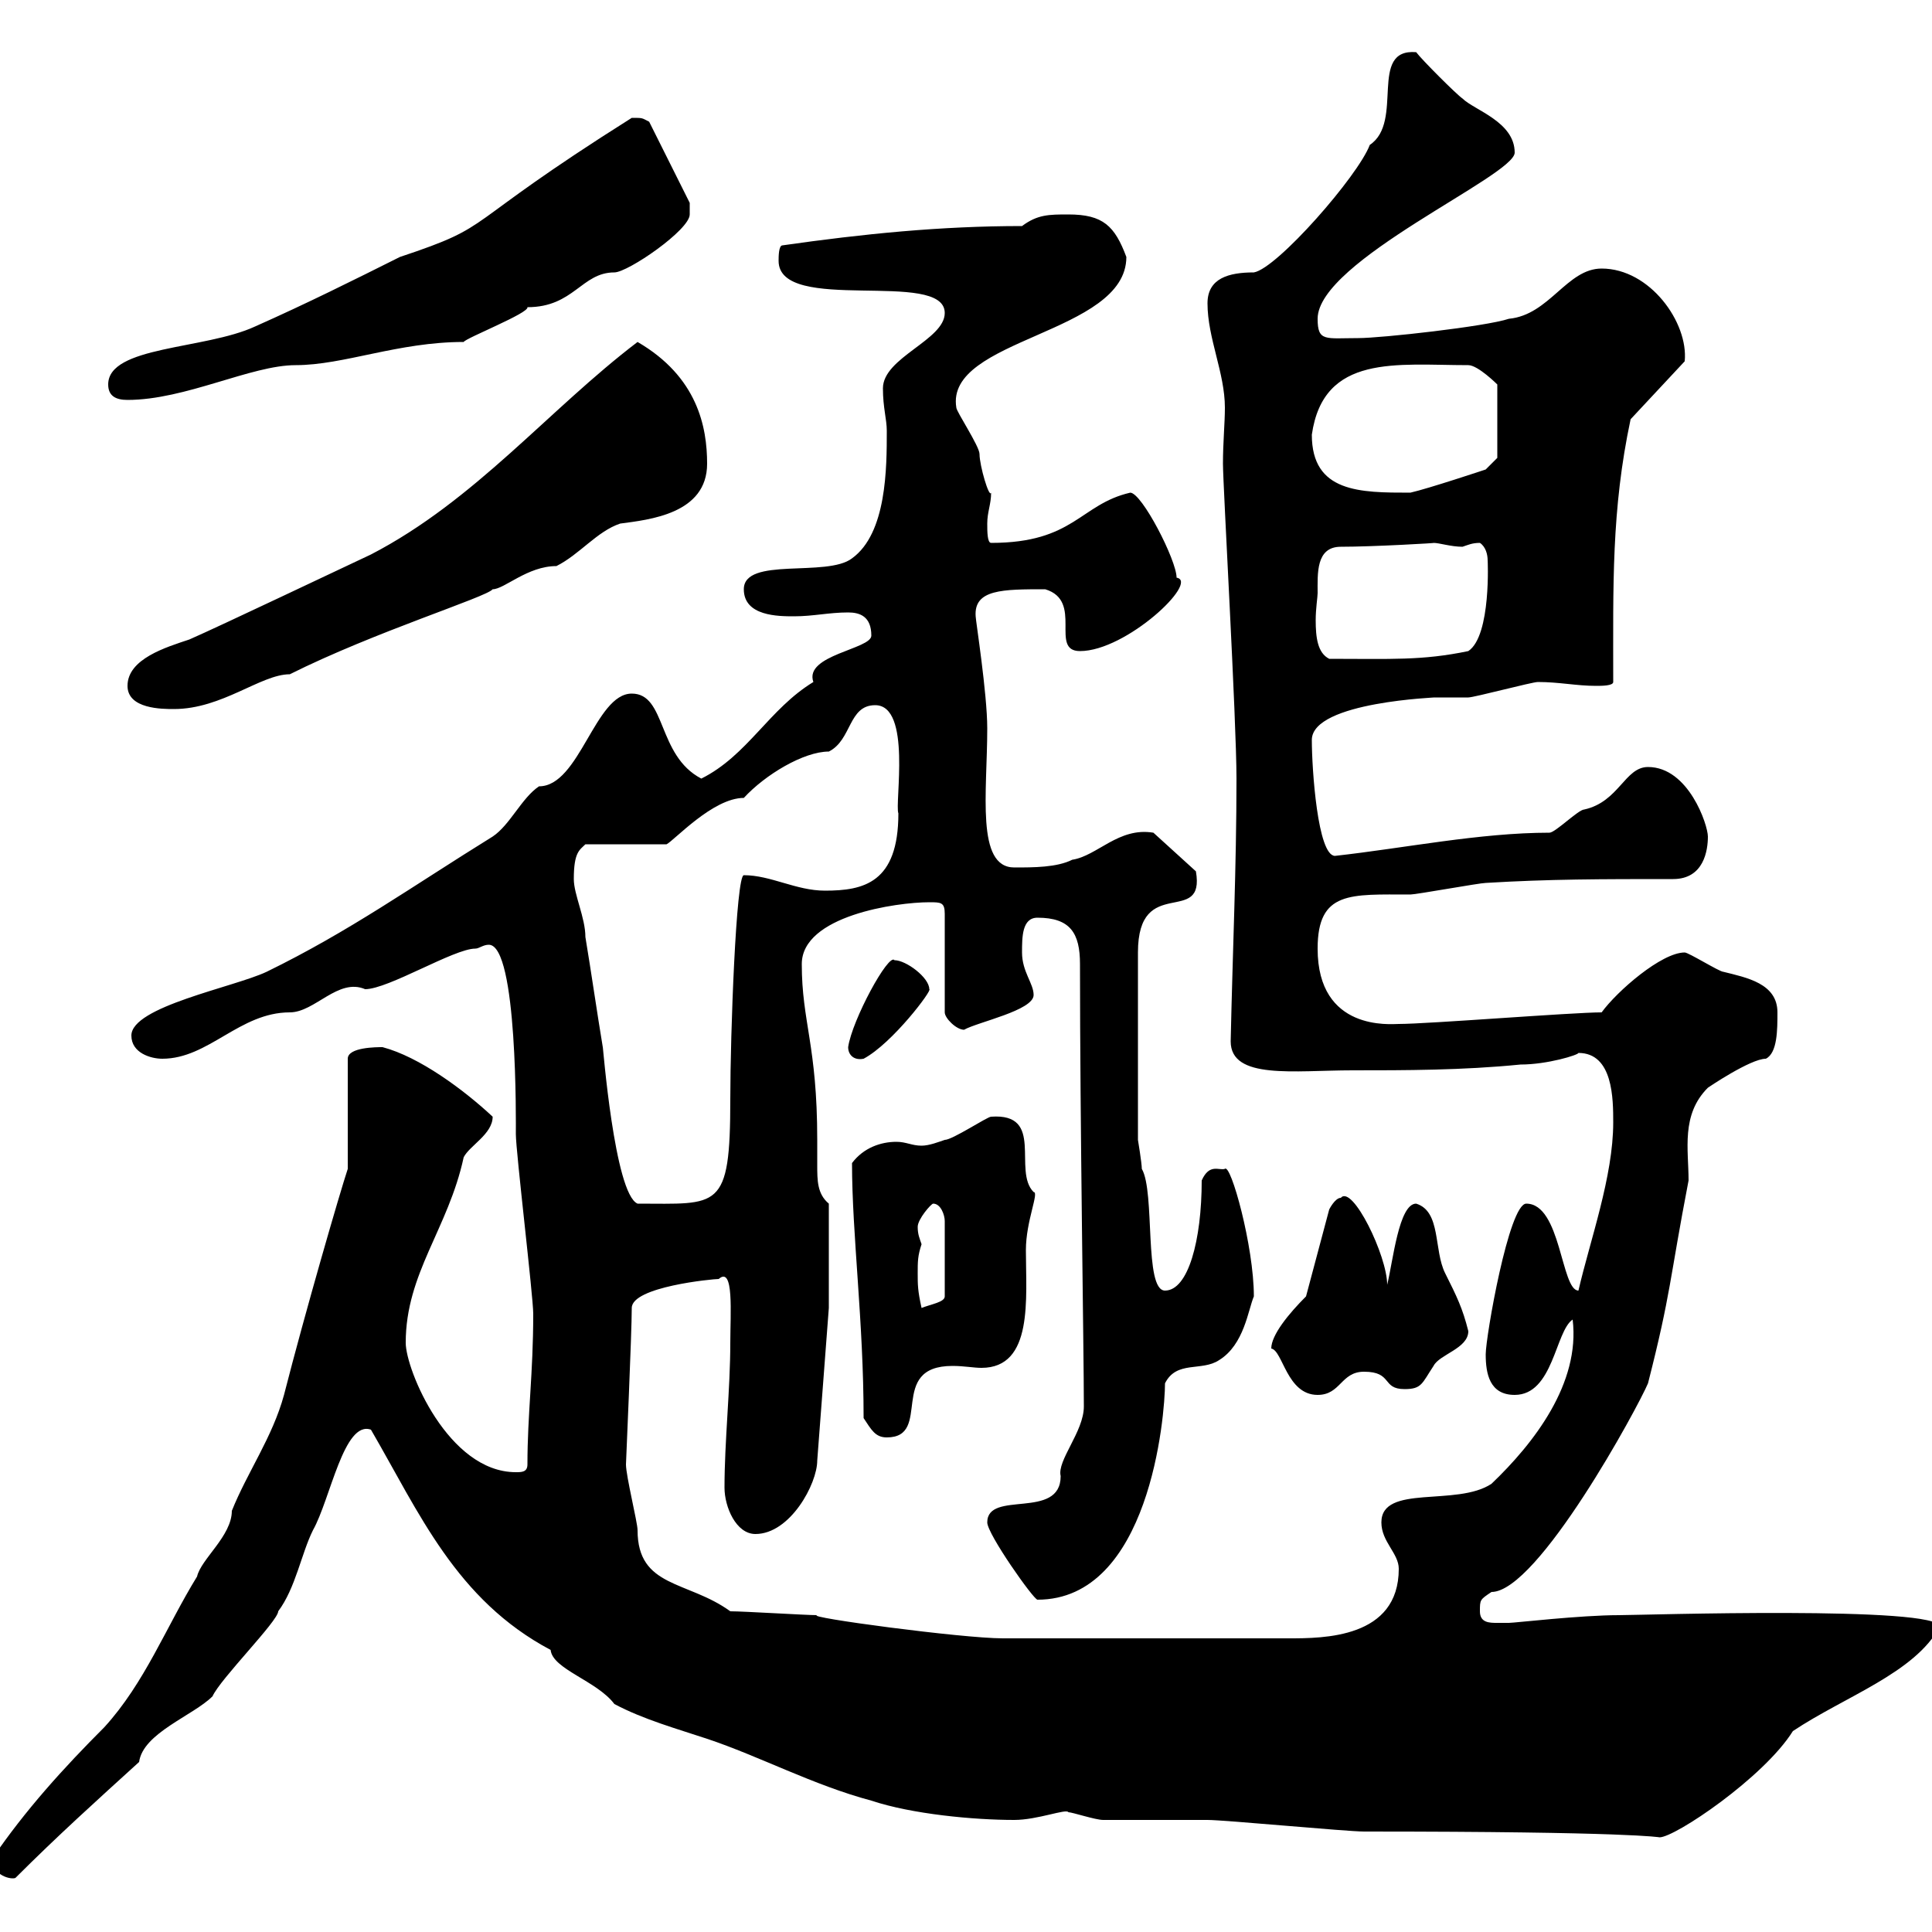 <svg xmlns="http://www.w3.org/2000/svg" xmlns:xlink="http://www.w3.org/1999/xlink" width="300" height="300"><path d="M-1.20 288.60C-1.20 291.30 1.80 291.90 2.40 291.60C9 285 15 279.60 21.60 273.60C22.20 269.10 30 266.40 33 263.40C34.20 260.70 43.20 251.70 43.20 250.20C45.90 246.60 46.80 241.20 48.60 237.60C51.30 232.80 53.40 220.50 57.60 222C65.10 234.90 70.80 248.40 85.50 256.20C85.80 259.20 92.70 261 95.40 264.60C99.90 267 105.30 268.50 109.80 270C117.90 272.70 126.30 277.20 135.30 279.60C141.60 281.70 151.20 282.60 157.50 282.60C161.10 282.60 165.60 280.80 165.90 281.40C166.50 281.40 170.10 282.60 171.30 282.60C173.10 282.60 185.70 282.60 187.50 282.60C190.20 282.60 209.10 284.40 211.80 284.40C253.20 284.40 257.70 285.30 257.70 285.30C260.10 285.30 273.90 276 278.40 268.80C286.50 263.40 297.30 259.80 301.20 252.60C301.20 249.30 254.70 250.80 251.40 250.80C245.40 250.80 235.20 252 234.30 252C234 252 233.10 252 232.50 252C231.30 252 229.80 252 229.80 250.20C229.80 248.40 229.80 248.40 231.60 247.20C238.80 247.20 254.40 218.40 255.90 214.80C259.50 200.70 259.20 198.90 262.20 183.30C262.20 178.50 261 173.10 265.20 168.90C265.20 168.90 271.80 164.40 274.20 164.40C276 163.50 276 159.90 276 157.20C276 152.70 271.20 151.80 267.60 150.90C267 150.90 262.20 147.90 261.60 147.90C258 147.90 251.10 153.90 248.70 157.20C244.20 157.20 221.70 159 217.20 159C216 159 204.60 160.20 204.60 147.30C204.60 138.30 209.70 138.90 219 138.90C219.90 138.90 229.80 137.10 230.70 137.10C240.60 136.50 248.70 136.50 259.80 136.50C264.60 136.50 265.20 132 265.20 129.90C265.20 128.10 262.20 119.10 255.90 119.10C252.30 119.10 251.40 124.50 246 125.70C245.10 125.70 241.50 129.30 240.60 129.30C229.80 129.30 218.10 131.70 207.30 132.90C204.60 132.90 203.70 119.40 203.70 114.90C203.70 108.90 223.80 108.30 222.60 108.30C223.50 108.30 227.10 108.30 228 108.30C228.90 108.30 237.90 105.90 238.80 105.90C242.10 105.90 244.80 106.50 247.80 106.50C248.70 106.50 250.50 106.50 250.50 105.90C250.50 90.90 250.20 79.20 253.20 65.10L261.60 56.10C262.20 50.10 256.20 41.70 248.70 41.70C243.30 41.70 240.60 48.90 234.30 49.50C230.70 50.70 214.50 52.50 210.90 52.50C205.80 52.50 204.60 53.10 204.60 49.50C204.60 40.50 235.20 27.30 235.20 23.70C235.20 18.90 228.90 17.10 227.10 15.30C226.20 14.70 220.80 9.30 219.90 8.10C212.40 7.50 218.10 18.90 212.70 22.50C210.90 27.30 198.30 41.70 194.70 42.30C190.80 42.30 187.50 43.20 187.50 47.10C187.50 52.50 190.20 57.90 190.20 63.30C190.20 65.70 189.90 68.70 189.90 72C189.90 75.30 192 111.90 192 120.90C192 134.70 191.40 147.60 191.10 161.70C191.10 167.70 201 166.20 210 166.20C218.10 166.20 227.10 166.20 236.10 165.30C240.30 165.30 245.10 163.80 245.10 163.50C250.50 163.50 250.50 170.70 250.50 174.30C250.50 182.70 246.90 192.60 245.10 200.40C242.40 200.40 242.40 186.90 237 186.90C234.30 186.90 230.70 207.60 230.70 210.30C230.70 213.30 231.30 216.60 235.20 216.60C241.20 216.60 241.50 206.70 244.20 204.90C245.40 214.80 238.20 224.10 231.60 230.40C226.20 234 214.50 230.40 214.50 236.40C214.50 239.40 217.20 241.20 217.20 243.60C217.20 254.40 205.50 254.40 200.10 254.40L155.70 254.40C149.40 254.40 124.80 251.10 126.90 250.80C125.10 250.80 115.50 250.20 113.40 250.20C106.80 245.40 99 246.60 99 237.60C99 236.40 97.20 229.20 97.20 227.40C97.20 227.10 98.10 207 98.10 203.10C98.10 199.80 110.70 198.60 111.60 198.60C114 196.50 113.40 204 113.40 208.50C113.40 215.70 112.50 223.80 112.50 231C112.50 234 114.30 238.20 117.30 238.20C122.70 238.20 126.90 230.40 126.90 226.80L128.70 203.10L128.70 186.90C126.90 185.40 126.90 183.30 126.90 180.90C126.90 179.70 126.90 178.50 126.90 177C126.90 162.30 124.50 158.70 124.50 149.70C124.50 142.20 139.20 140.10 144.30 140.10C146.10 140.10 146.70 140.10 146.70 141.90L146.70 157.20C146.70 158.10 148.50 159.90 149.70 159.90C151.80 158.70 160.50 156.90 160.50 154.50C160.50 152.70 158.70 150.90 158.70 147.90C158.70 145.50 158.70 142.50 161.10 142.50C166.20 142.50 167.70 144.90 167.70 149.70C167.70 174.60 168.30 209.70 168.30 218.40C168.30 222.30 164.10 226.80 164.70 229.20C164.70 236.10 153.30 231.30 153.30 236.40C153.30 238.20 160.50 248.40 161.10 248.40C178.50 248.40 180.90 219.90 180.90 214.80C182.70 211.20 186.60 213 189.30 211.20C193.20 208.80 193.80 203.40 194.70 201.30C194.70 193.50 191.10 180.60 190.20 181.50C189.30 181.80 187.80 180.60 186.60 183.30C186.60 192.60 184.50 200.40 180.90 200.40C177.60 200.40 179.40 185.10 177.30 181.50C177.30 180.60 176.70 177 176.70 177L176.70 147.90C176.70 135.60 187.20 144 185.70 135.30L179.10 129.30C173.70 128.40 170.40 132.90 166.50 133.50C164.10 134.70 160.50 134.70 157.50 134.70C151.50 134.70 153.30 123 153.30 113.10C153.30 107.70 151.50 96.30 151.50 95.70C151.20 91.50 155.70 91.50 162.30 91.50C168.30 93.30 162.90 101.10 167.70 101.10C174.90 101.10 186.30 90.30 182.70 89.70C182.70 87 177.30 76.50 175.50 76.50C167.70 78.30 166.80 84.30 153.90 84.30C153.30 84.30 153.30 82.50 153.30 81.30C153.30 79.50 153.90 78.30 153.90 76.50C153.60 77.40 152.10 72.30 152.10 70.50C152.10 69.30 148.50 63.90 148.50 63.30C146.70 52.50 174.90 51.90 174.90 39.90C173.10 35.10 171.30 33.30 165.90 33.30C162.90 33.30 161.10 33.30 158.70 35.10C146.10 35.10 134.10 36.30 121.50 38.10C120.90 38.10 120.90 39.90 120.90 40.50C120.90 48.90 146.70 41.70 146.70 48.60C146.70 52.80 137.10 55.50 137.10 60.30C137.10 63.30 137.70 65.10 137.70 66.90C137.70 72.60 137.70 82.80 132.30 86.70C128.40 89.70 115.50 86.40 115.50 91.50C115.50 95.70 120.90 95.70 123.30 95.70C126.30 95.70 128.70 95.10 131.70 95.10C133.50 95.10 135.30 95.70 135.30 98.70C135.30 100.80 124.80 101.70 126.30 105.90C119.40 110.10 116.10 117.30 108.90 120.90C102 117.30 103.50 107.70 98.10 107.70C92.40 107.70 90 122.10 83.70 122.10C81 123.90 79.20 128.10 76.50 129.90C63.90 137.70 54.30 144.60 41.40 150.90C36.30 153.30 20.40 156.30 20.40 160.80C20.40 163.50 23.40 164.40 25.20 164.40C32.40 164.40 37.20 157.20 45 157.20C48.90 157.20 52.50 151.80 56.70 153.60C60.30 153.60 70.50 147.30 73.80 147.30C74.40 147.30 75 146.70 75.90 146.70C80.40 146.70 80.10 174.60 80.10 176.10C80.10 178.80 82.80 201.30 82.80 204C82.80 213.30 81.90 219.60 81.90 227.40C81.90 228.60 81 228.60 80.10 228.60C69.60 228.60 63 212.70 63 208.50C63 197.70 69.60 190.80 72 179.70C72.90 177.90 76.50 176.10 76.50 173.40C72 169.20 65.10 164.10 59.40 162.60C58.50 162.60 54 162.60 54 164.40L54 181.50C52.80 185.10 47.40 203.70 44.10 216.60C42.30 223.20 38.40 228.60 36 234.60C36 238.50 31.20 242.10 30.60 244.80C25.80 252.60 22.50 261.30 16.20 268.20C9.90 274.50 3.90 281.10-1.20 288.60ZM134.10 220.20C135.30 222 135.90 223.20 137.70 223.20C144.90 223.20 137.70 212.10 147.90 212.10C149.70 212.10 151.20 212.40 152.40 212.40C160.50 212.40 159.30 201.60 159.30 194.10C159.30 189.60 161.40 185.10 160.50 185.10C157.20 181.80 162.30 172.80 153.90 173.40C153.30 173.40 147.90 177 146.70 177C145.80 177.30 144.30 177.90 143.10 177.90C141.60 177.90 140.70 177.30 139.20 177.30C136.80 177.30 134.10 178.20 132.30 180.60C132.30 191.70 134.10 205.20 134.10 220.20ZM197.40 209.40C199.20 209.70 199.80 216.60 204.60 216.60C208.20 216.60 208.20 213 211.80 213C216.30 213 214.50 215.70 218.10 215.70C220.80 215.70 220.80 214.80 222.60 212.10C223.50 210.30 228 209.40 228 206.70C227.10 203.10 226.20 201.30 224.40 197.70C222.60 194.10 223.80 188.10 219.90 186.90C217.20 186.90 216.30 195.90 215.40 199.50C215.40 195 210 183.90 208.20 186C207.30 186 206.40 187.80 206.40 187.80L202.80 201.30C200.10 204 197.40 207.30 197.40 209.40ZM142.50 197.70C142.50 195.90 142.50 195 143.10 193.20C142.80 192.30 142.50 191.70 142.50 190.50C142.50 189.30 144.60 186.90 144.90 186.90C146.10 186.90 146.70 188.70 146.70 189.60L146.70 201.30C146.70 202.20 144.60 202.50 143.10 203.10C142.50 200.40 142.50 199.50 142.50 197.70ZM89.10 136.50C89.10 132.30 90 132 90.90 131.10L103.50 131.10C104.70 130.50 110.70 123.90 115.50 123.90C118.80 120.30 124.80 116.70 128.70 116.70C132.30 114.90 131.70 109.50 135.90 109.50C141.60 109.50 138.90 124.80 139.50 126.30C139.50 137.10 134.10 138.30 128.10 138.30C123.60 138.30 119.70 135.90 115.50 135.90C114.30 135.90 113.40 160.50 113.40 170.70C113.40 188.10 111.60 186.90 99 186.90C95.40 185.40 93.60 162 93.60 162.60C92.70 157.20 91.80 150.90 90.90 145.50C90.90 142.50 89.10 138.90 89.10 136.50ZM131.70 162.60C131.70 163.80 132.60 164.70 134.10 164.40C138.60 162 144.90 153.60 144.30 153.60C144.30 151.80 140.70 149.10 138.90 149.10C138 147.90 132.30 158.40 131.70 162.60ZM19.80 106.50C19.80 110.10 25.20 110.10 27 110.10C34.50 110.10 40.50 104.70 45 104.70C58.20 98.10 75.60 92.70 76.50 91.50C78.30 91.50 81.90 87.90 86.40 87.90C90 86.10 92.70 82.50 96.30 81.30C100.80 80.70 109.80 79.80 109.80 72C109.80 66.30 108.30 58.50 99 53.10C85.20 63.60 73.80 77.70 57.60 86.10C53.10 88.20 34.20 97.20 29.40 99.30C25.80 100.50 19.80 102.30 19.80 106.50ZM204.60 92.10C204.60 89.10 204.30 84.90 208.20 84.90C213.30 84.90 223.50 84.30 222.60 84.30C223.50 84.30 225.30 84.90 227.10 84.90C228 84.60 228.60 84.30 229.80 84.30C230.70 84.90 231 86.10 231 87C231 86.70 231.60 98.70 228 101.10C220.80 102.60 216 102.30 206.40 102.30C204.60 101.40 204.30 99 204.30 96.30C204.30 94.50 204.60 92.70 204.60 92.10ZM203.70 67.50C205.50 54.90 216.90 56.70 228 56.70C229.50 56.70 232.50 59.70 232.50 59.70L232.50 71.10L230.70 72.90C230.70 72.90 221.70 75.90 219 76.50C211.20 76.50 203.70 76.50 203.70 67.50ZM16.80 59.70C16.80 61.50 18 62.10 19.80 62.10C28.80 62.10 39 56.70 45.90 56.70C53.40 56.70 61.80 53.10 72 53.10C72.30 52.50 82.20 48.60 81.90 47.70C89.10 47.70 90.30 42.30 95.40 42.30C97.50 42.30 107.10 35.70 107.10 33.30C107.10 32.70 107.10 31.50 107.10 31.50L100.80 18.90C99.60 18.30 99.90 18.30 98.10 18.30C70.50 35.70 77.40 34.80 62.10 39.90C54.90 43.50 47.70 47.10 39.60 50.70C31.80 54.30 16.80 53.70 16.80 59.70Z"/></svg>